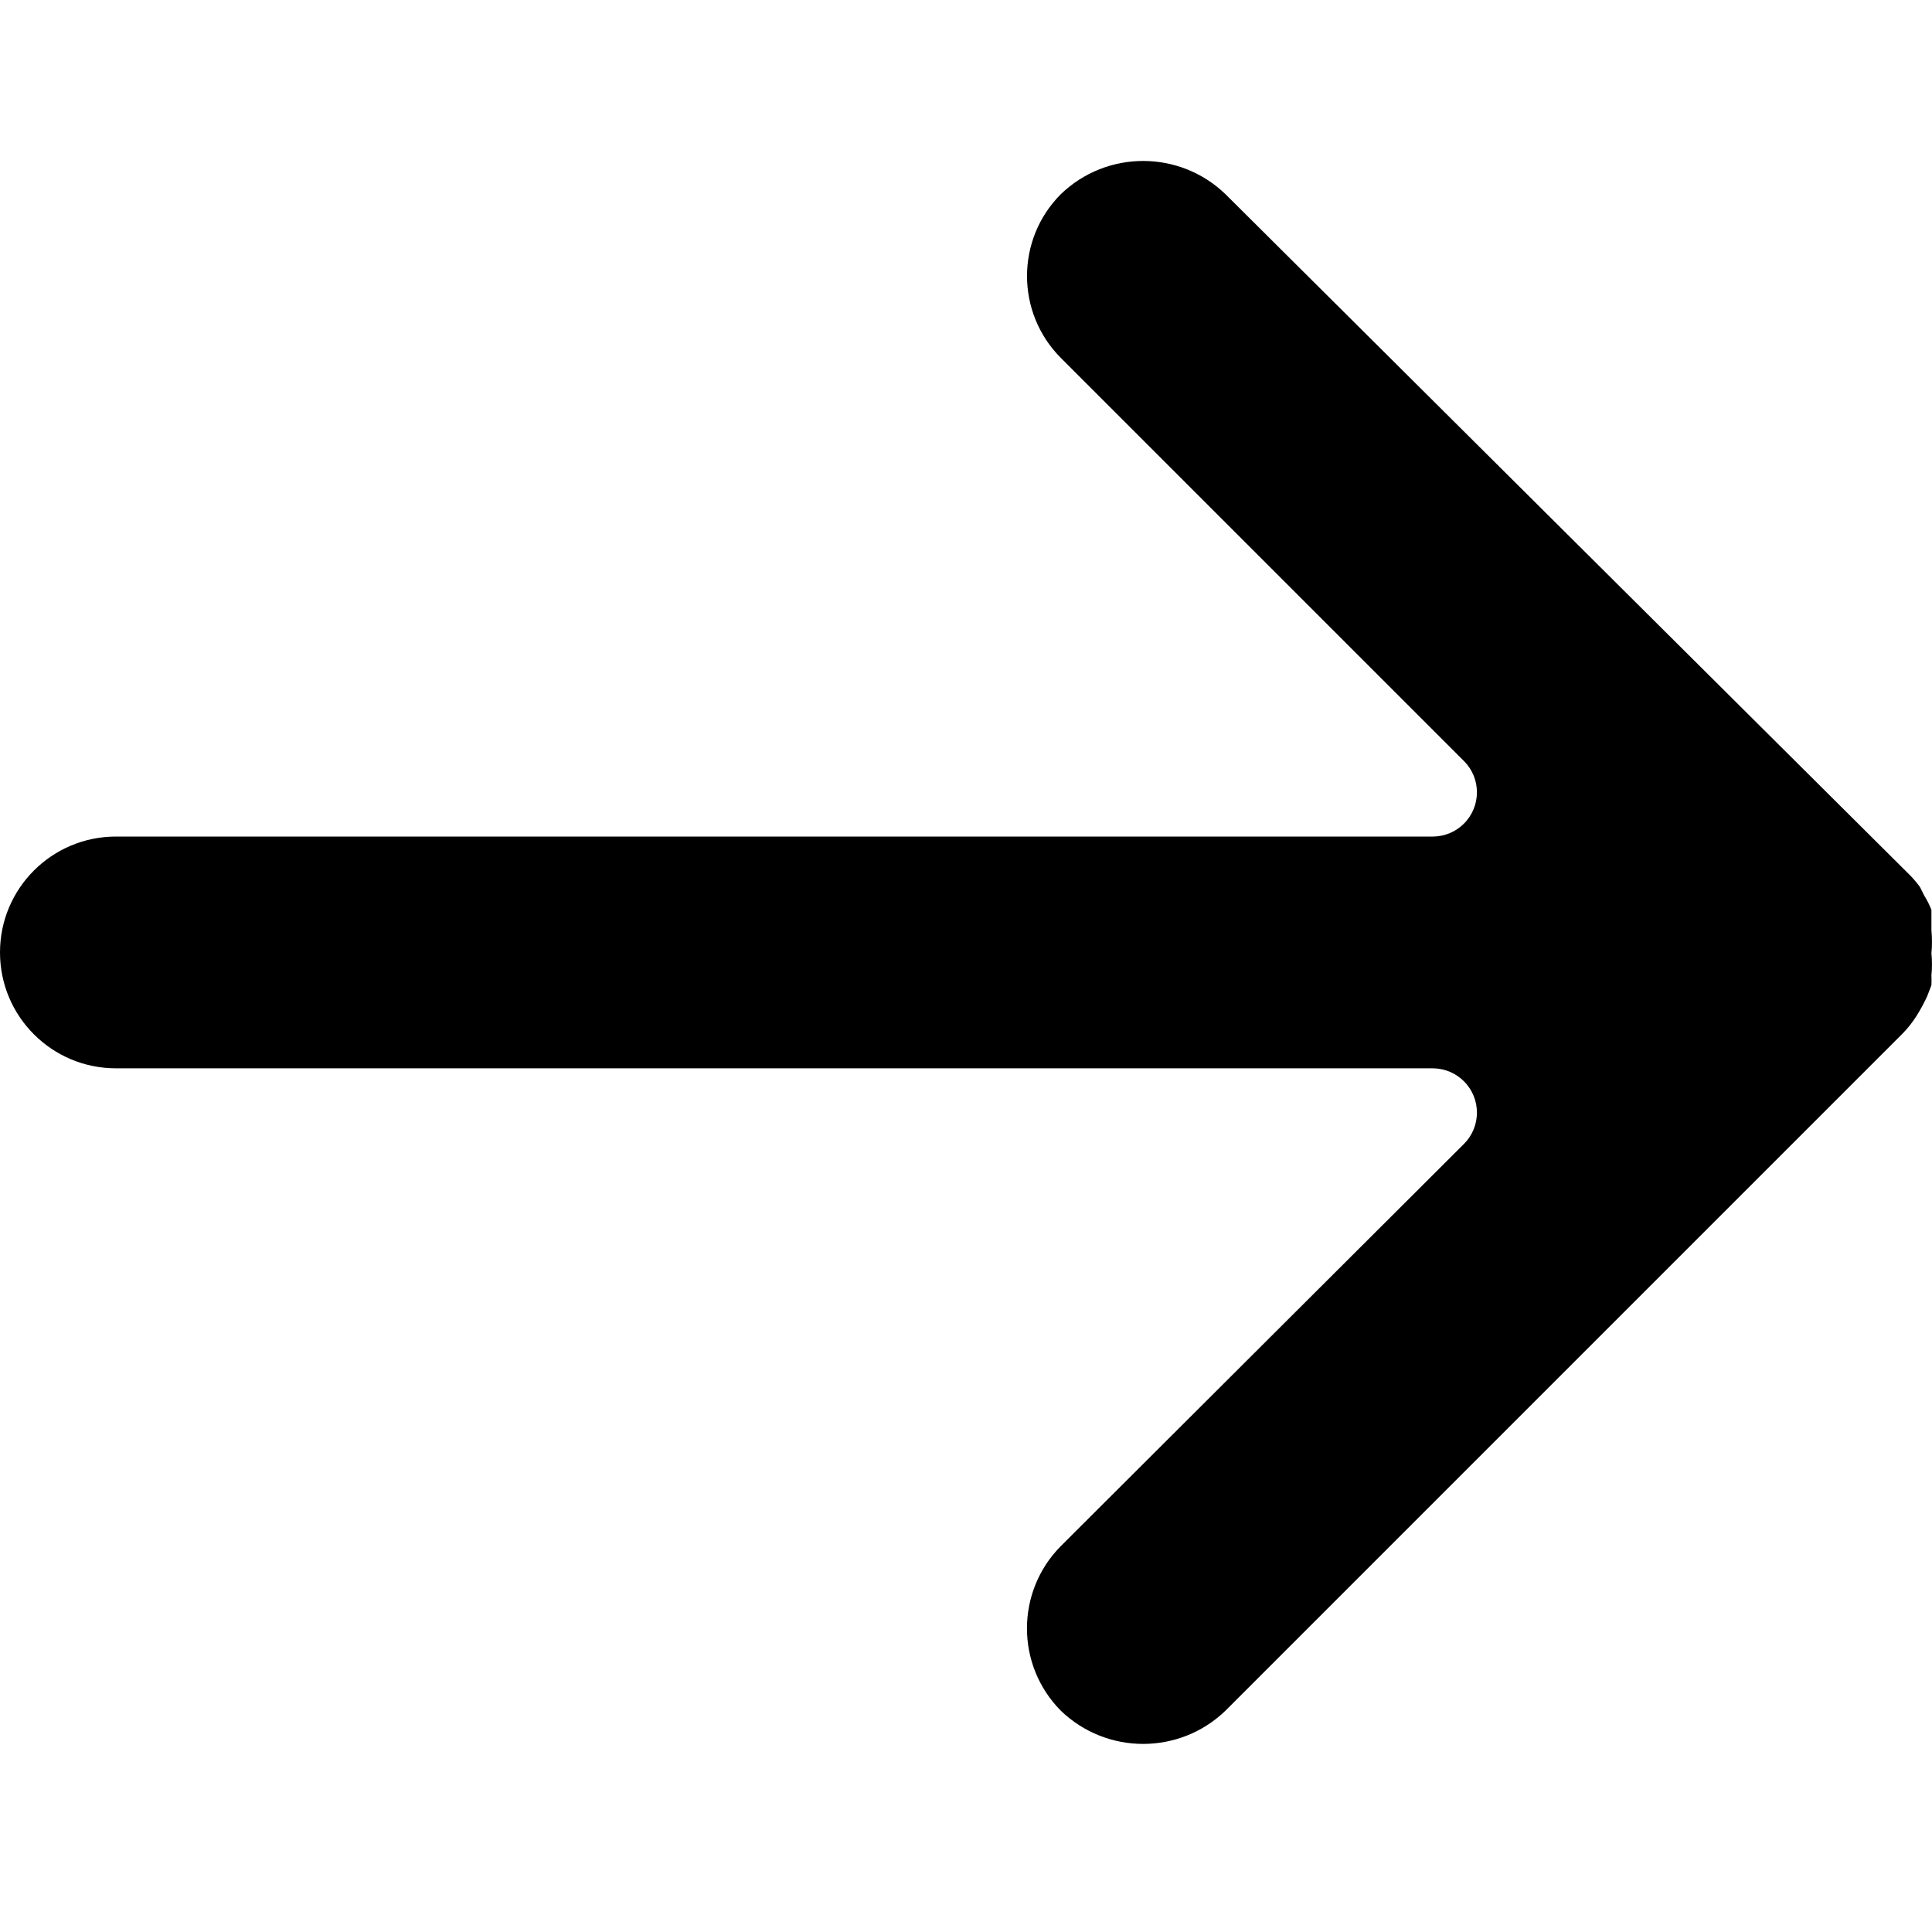 <svg width="24" height="24" viewBox="0 0 24 24" fill="none" xmlns="http://www.w3.org/2000/svg">
<g clip-path="url(#clip0)">
<path d="M23.993 11.843C24.002 11.748 24.002 11.652 23.993 11.557V11.436V11.304C23.97 11.243 23.94 11.184 23.905 11.128L23.85 11.018C23.801 10.951 23.746 10.889 23.685 10.831L15.223 2.412C14.652 1.862 13.749 1.862 13.178 2.412C12.618 2.974 12.618 3.884 13.178 4.446L18.19 9.458C18.402 9.674 18.399 10.022 18.182 10.235C18.081 10.334 17.947 10.39 17.805 10.392H1.44C0.645 10.392 5.15228e-05 11.036 3.08825e-09 11.831C-5.15166e-05 12.627 0.645 13.271 1.44 13.271C1.44 13.271 1.44 13.271 1.44 13.271H17.805C18.109 13.276 18.351 13.525 18.347 13.829C18.345 13.97 18.289 14.105 18.19 14.206L13.178 19.206C12.617 19.772 12.617 20.685 13.178 21.251C13.749 21.801 14.652 21.801 15.223 21.251L23.631 12.843C23.697 12.776 23.756 12.702 23.806 12.623C23.855 12.545 23.899 12.464 23.938 12.381L23.993 12.238C23.995 12.198 23.995 12.158 23.993 12.117C24.002 12.026 24.002 11.934 23.993 11.843Z" fill="black"/>
</g>
<defs>
<clipPath id="clip0">
<rect width="24" height="24" fill="white"/>
</clipPath>
</defs>
</svg>
